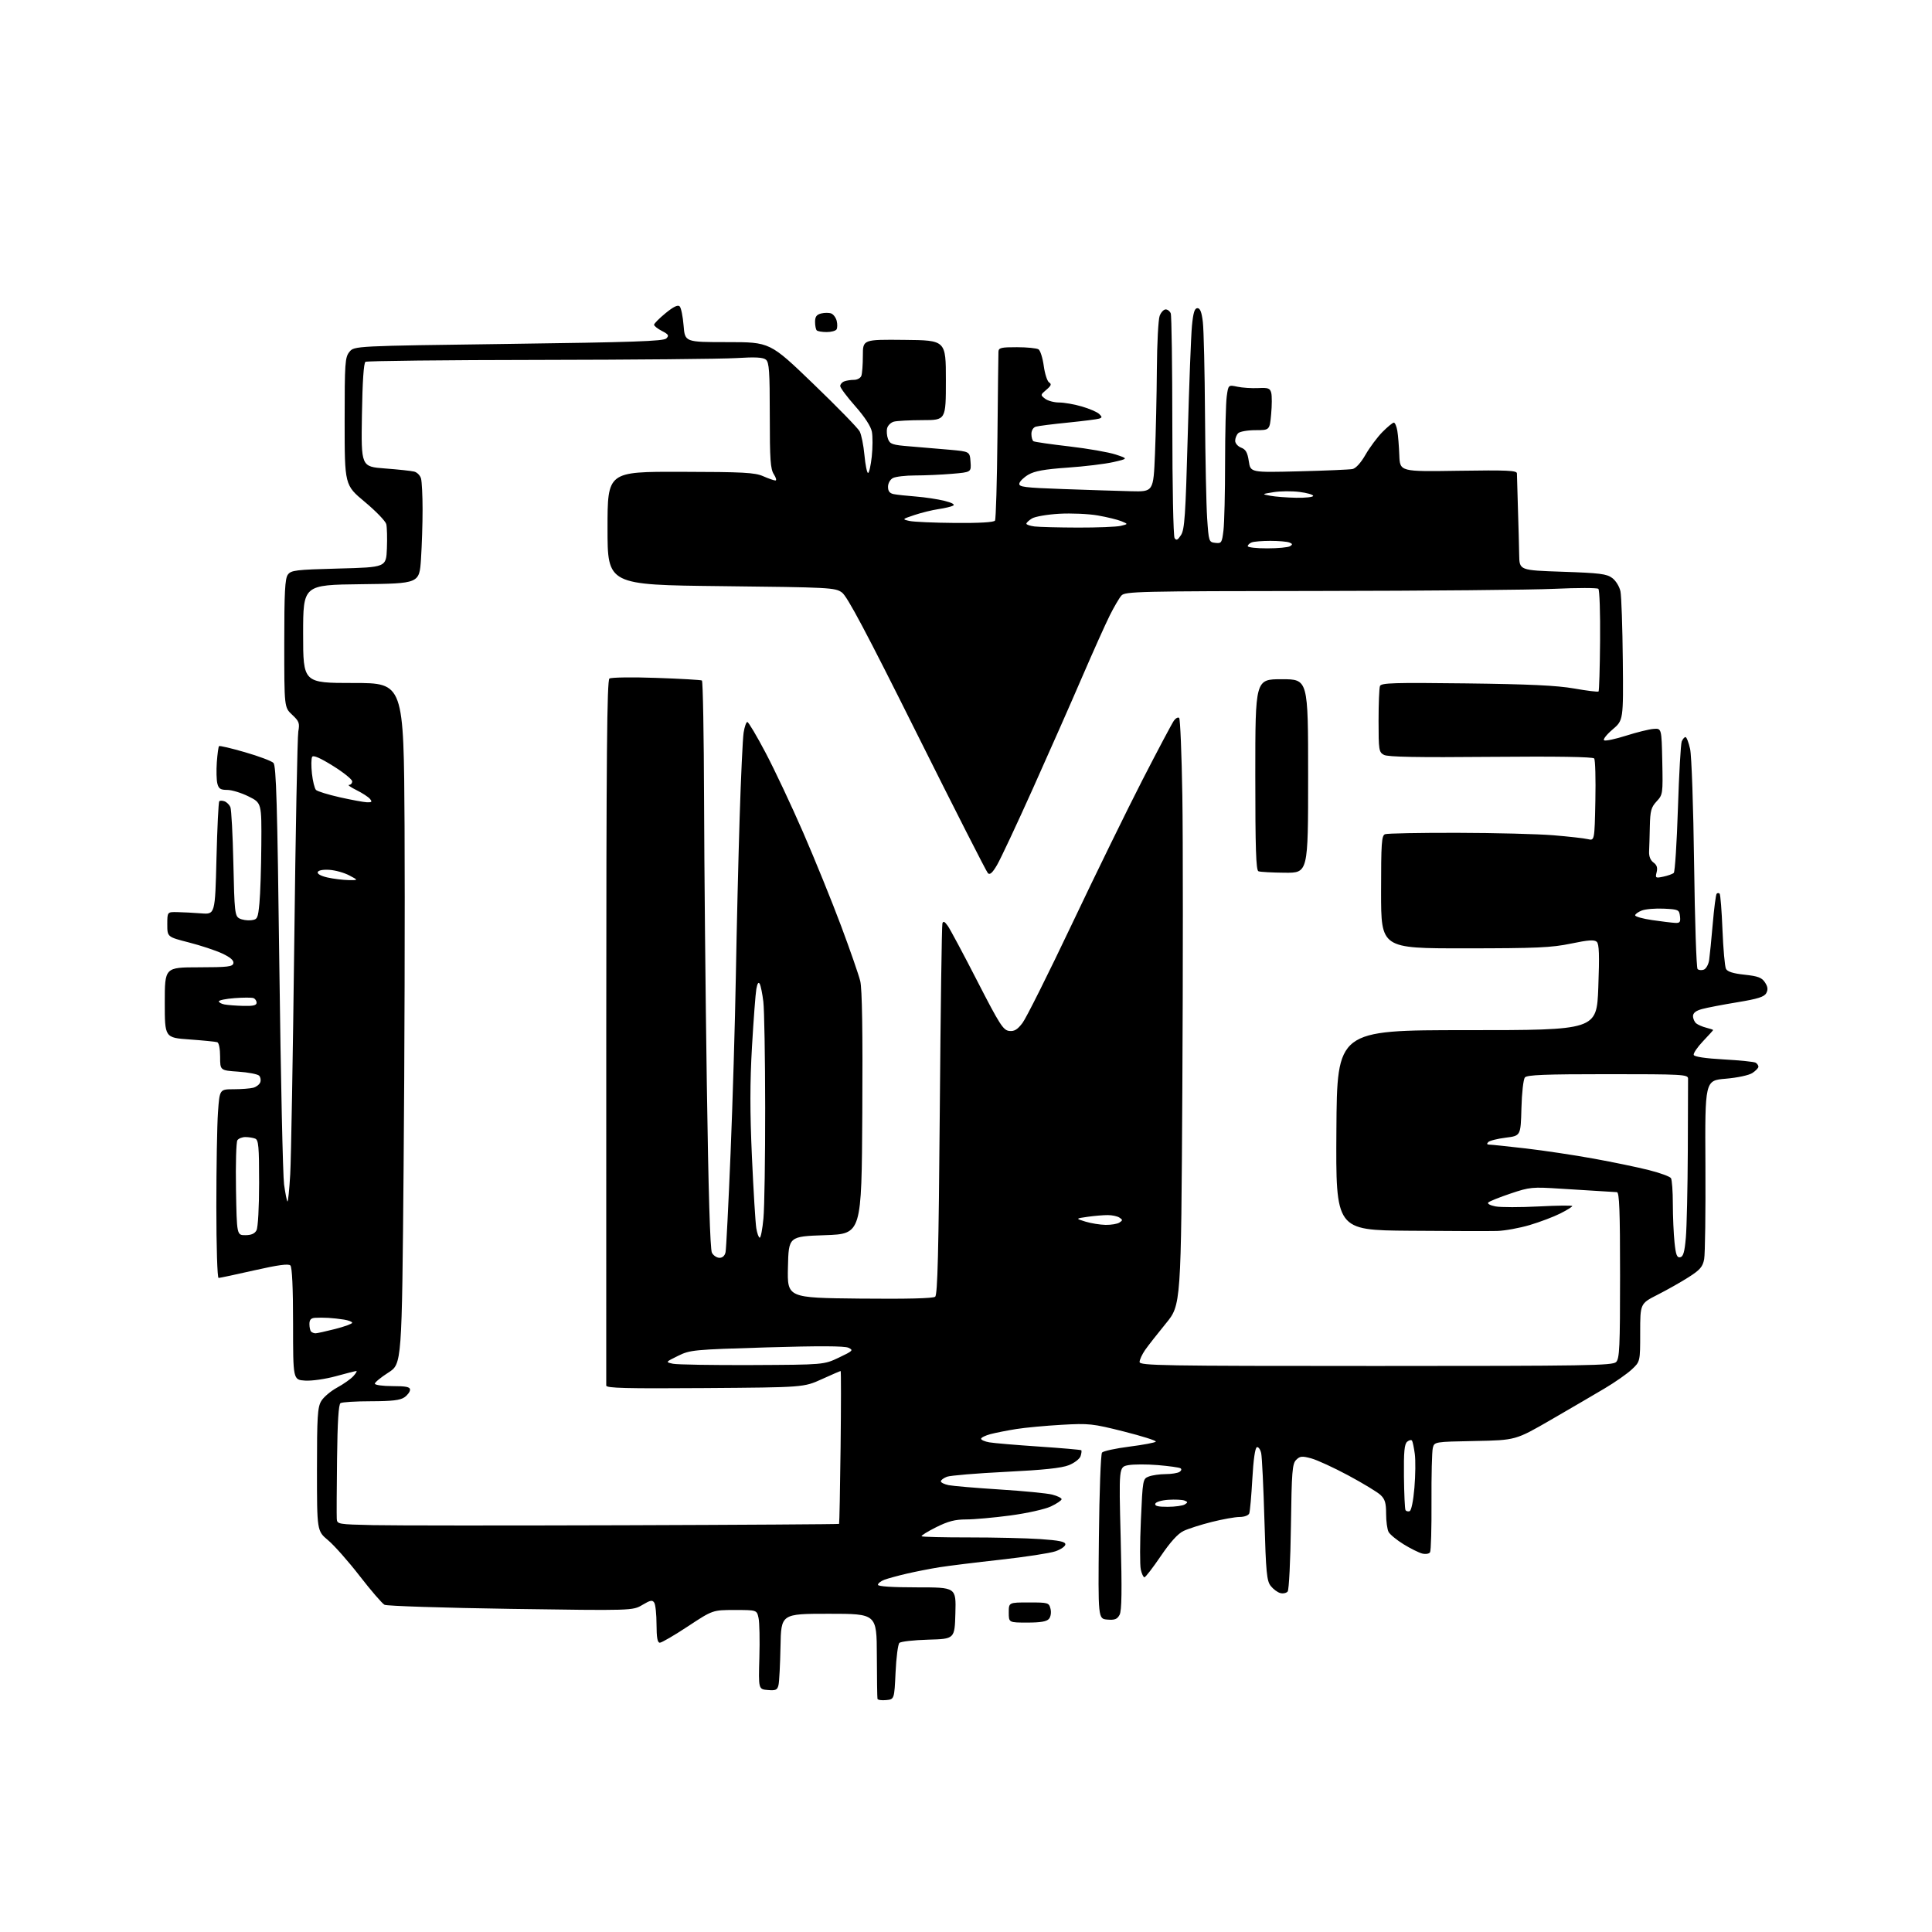 <?xml version="1.0" encoding="UTF-8" standalone="no"?>
<svg 
  version="1.1" 
  xmlns="http://www.w3.org/2000/svg" 
  xmlns:xlink="http://www.w3.org/1999/xlink" 
  xmlns:svg="http://www.w3.org/2000/svg"
  xmlns:rdf="http://www.w3.org/1999/02/22-rdf-syntax-ns#"
  xmlns:cc="http://creativecommons.org/ns#"
  xmlns:dc="http://purl.org/dc/elements/1.1/"
  viewBox="0 0 768 768"
  width="768"
  height="768"
>
<style>svg {background-color: white; }</style>"
<path stroke="none" fill="black" fill-rule="evenodd" d="M352.25,675.81C350.46,675.99 348.91,675.76 348.81,675.31C348.70,674.87 348.59,667.08 348.56,658.00C348.50,641.50 348.50,641.50 329.50,641.50C310.50,641.50 310.50,641.50 310.26,654.50C310.12,661.65 309.77,668.54 309.47,669.81C309.01,671.79 308.40,672.07 305.22,671.81C301.50,671.50 301.50,671.50 301.86,658.91C302.06,651.98 301.92,644.89 301.53,643.16C300.84,640.00 300.84,640.00 292.08,640.00C283.32,640.00 283.32,640.00 273.46,646.50C268.04,650.08 263.02,653.00 262.30,653.00C261.35,653.00 261.00,651.03 260.98,645.75C260.98,641.76 260.57,637.87 260.08,637.10C259.34,635.93 258.54,636.08 255.35,637.98C251.50,640.26 251.50,640.26 203.03,639.55C176.37,639.15 153.78,638.42 152.84,637.92C151.90,637.41 147.47,632.27 142.99,626.49C138.51,620.70 132.86,614.31 130.42,612.27C126.00,608.58 126.00,608.58 126.00,584.19C126.00,563.16 126.23,559.42 127.68,556.97C128.60,555.40 131.44,552.99 133.99,551.60C136.53,550.22 139.44,548.17 140.46,547.04C141.48,545.92 142.02,545.00 141.67,545.00C141.31,545.00 137.65,545.92 133.53,547.06C129.33,548.21 123.94,548.98 121.27,548.81C116.50,548.50 116.50,548.50 116.50,526.31C116.50,511.91 116.12,503.73 115.43,503.04C114.67,502.28 110.53,502.84 101.08,504.98C93.77,506.64 87.38,508.00 86.89,508.00C86.39,508.00 86.00,495.62 86.00,479.65C86.00,464.06 86.29,447.19 86.65,442.15C87.30,433.00 87.30,433.00 92.90,432.99C95.98,432.98 99.48,432.71 100.68,432.39C101.88,432.07 103.13,431.10 103.46,430.23C103.79,429.37 103.58,428.18 102.99,427.58C102.39,426.99 98.66,426.27 94.70,426.00C87.50,425.50 87.50,425.50 87.50,420.09C87.50,416.93 87.03,414.52 86.36,414.29C85.73,414.08 80.78,413.59 75.36,413.20C65.50,412.50 65.50,412.50 65.50,398.52C65.50,384.54 65.50,384.54 78.98,384.52C90.59,384.50 92.51,384.28 92.78,382.88C92.99,381.79 91.56,380.54 88.38,379.05C85.79,377.83 79.81,375.85 75.09,374.64C66.50,372.44 66.50,372.44 66.50,367.47C66.50,362.50 66.50,362.50 70.50,362.58C72.70,362.62 76.97,362.84 80.00,363.08C85.50,363.50 85.50,363.50 86.05,341.28C86.36,329.06 86.85,318.81 87.16,318.51C87.46,318.20 88.42,318.22 89.28,318.55C90.14,318.88 91.18,319.91 91.58,320.83C91.98,321.75 92.52,331.85 92.77,343.28C93.19,362.54 93.37,364.13 95.16,365.09C96.23,365.66 98.31,365.98 99.80,365.81C102.35,365.52 102.54,365.13 103.13,359.00C103.48,355.43 103.82,345.00 103.88,335.84C104.00,319.18 104.00,319.18 98.80,316.59C95.95,315.17 92.13,314.00 90.32,314.00C87.64,314.00 86.92,313.53 86.40,311.46C86.05,310.07 85.96,306.25 86.19,302.98C86.43,299.72 86.82,296.84 87.07,296.60C87.31,296.35 91.97,297.45 97.42,299.03C102.87,300.60 107.94,302.51 108.69,303.26C109.80,304.38 110.24,319.36 111.05,384.56C111.60,428.53 112.44,467.34 112.92,470.82C113.40,474.29 114.00,477.34 114.26,477.59C114.51,477.84 115.01,472.97 115.37,466.77C115.72,460.57 116.44,419.27 116.97,375.00C117.49,330.73 118.22,292.82 118.58,290.77C119.18,287.46 118.90,286.71 116.13,284.12C113.00,281.20 113.00,281.20 113.00,255.79C113.00,235.45 113.28,230.00 114.42,228.44C115.71,226.67 117.50,226.46 134.67,226.00C153.50,225.50 153.50,225.50 153.80,218.01C153.96,213.89 153.85,209.55 153.55,208.35C153.25,207.16 149.41,203.17 145.00,199.50C137.00,192.83 137.00,192.83 137.00,167.52C137.00,144.16 137.15,142.04 138.90,139.88C140.80,137.53 140.80,137.53 202.15,136.71C251.65,136.05 263.77,135.63 264.87,134.54C266.04,133.39 265.77,132.93 263.12,131.56C261.41,130.68 260.00,129.56 260.00,129.09C260.00,128.63 262.06,126.55 264.57,124.49C267.72,121.91 269.47,121.07 270.18,121.78C270.75,122.35 271.45,125.78 271.74,129.41C272.27,136.00 272.27,136.00 289.18,136.00C306.08,136.00 306.08,136.00 323.29,152.57C332.76,161.68 341.06,170.19 341.73,171.48C342.41,172.77 343.27,177.01 343.63,180.91C343.99,184.81 344.64,188.00 345.06,188.00C345.49,188.00 346.15,185.08 346.54,181.52C346.92,177.95 346.94,173.51 346.59,171.64C346.19,169.49 343.76,165.76 339.98,161.47C336.69,157.75 334.00,154.14 334.00,153.46C334.00,152.77 334.71,151.94 335.58,151.61C336.45,151.27 338.20,151.00 339.47,151.00C340.75,151.00 342.06,150.29 342.39,149.42C342.73,148.55 343.00,144.94 343.00,141.39C343.00,134.94 343.00,134.94 359.50,135.11C376.00,135.27 376.00,135.27 376.00,151.13C376.00,167.00 376.00,167.00 366.75,167.01C361.66,167.02 356.53,167.29 355.34,167.61C354.16,167.92 352.95,169.09 352.66,170.20C352.37,171.31 352.52,173.25 353.01,174.52C353.78,176.56 354.75,176.89 361.69,177.44C365.99,177.79 373.10,178.39 377.50,178.78C385.50,179.50 385.50,179.50 385.80,183.60C386.10,187.70 386.10,187.70 378.40,188.35C374.16,188.71 367.59,189.00 363.78,189.00C359.98,189.00 356.00,189.47 354.93,190.04C353.83,190.63 353.00,192.12 353.00,193.52C353.00,195.25 353.65,196.09 355.25,196.42C356.49,196.67 360.47,197.10 364.10,197.38C367.74,197.67 372.85,198.44 375.47,199.10C378.48,199.85 379.72,200.56 378.86,201.01C378.11,201.41 375.48,202.03 373.00,202.39C370.52,202.76 366.25,203.81 363.50,204.73C358.56,206.39 358.53,206.41 361.50,207.08C363.15,207.46 371.34,207.82 379.69,207.88C389.40,207.96 395.12,207.62 395.53,206.94C395.89,206.36 396.33,191.40 396.50,173.69C396.67,155.99 396.85,140.71 396.90,139.75C396.99,138.25 398.04,138.00 404.25,138.02C408.24,138.02 412.09,138.41 412.82,138.87C413.54,139.32 414.48,142.29 414.91,145.45C415.34,148.61 416.30,151.57 417.04,152.03C418.10,152.68 417.86,153.31 415.95,154.93C413.55,156.96 413.54,157.03 415.44,158.50C416.51,159.32 419.01,160.00 421.01,160.00C423.00,160.00 427.08,160.71 430.07,161.59C433.06,162.46 436.14,163.79 436.93,164.55C438.16,165.74 438.16,165.99 436.93,166.41C436.14,166.67 430.55,167.38 424.50,167.99C418.45,168.59 412.71,169.32 411.75,169.61C410.72,169.92 410.00,171.11 410.00,172.51C410.00,173.81 410.37,175.11 410.83,175.40C411.29,175.68 417.70,176.61 425.08,177.46C432.46,178.32 440.75,179.77 443.50,180.68C448.50,182.33 448.50,182.33 442.55,183.69C439.29,184.43 431.10,185.43 424.36,185.89C415.22,186.53 411.28,187.24 408.81,188.68C406.99,189.74 405.37,191.32 405.20,192.19C404.93,193.58 407.19,193.86 422.70,194.41C432.49,194.76 444.55,195.15 449.50,195.27C458.50,195.50 458.50,195.50 459.12,180.50C459.46,172.25 459.80,157.09 459.87,146.82C459.94,136.54 460.44,126.98 460.98,125.57C461.51,124.15 462.59,123.00 463.37,123.00C464.15,123.00 465.06,123.71 465.39,124.58C465.73,125.45 466.01,145.59 466.02,169.33C466.02,193.07 466.42,213.12 466.91,213.88C467.60,214.97 468.14,214.72 469.46,212.71C470.90,210.51 471.27,204.96 472.14,173.32C472.69,153.07 473.45,133.35 473.82,129.50C474.33,124.25 474.87,122.50 476.00,122.50C477.07,122.50 477.69,124.07 478.15,128.00C478.51,131.03 478.90,147.68 479.01,165.00C479.13,182.32 479.51,200.78 479.86,206.00C480.49,215.30 480.55,215.51 483.10,215.80C485.56,216.09 485.75,215.79 486.35,210.80C486.70,207.89 486.99,195.78 486.99,183.89C487.00,172.00 487.29,160.18 487.64,157.62C488.28,152.96 488.28,152.96 491.89,153.73C493.87,154.15 497.59,154.39 500.14,154.27C504.14,154.06 504.85,154.33 505.34,156.17C505.64,157.35 505.63,161.17 505.30,164.66C504.71,171.00 504.71,171.00 499.06,171.00C495.94,171.00 492.86,171.54 492.20,172.20C491.54,172.86 491.00,174.22 491.00,175.22C491.00,176.23 492.07,177.46 493.38,177.95C495.21,178.65 495.90,179.87 496.42,183.35C497.10,187.84 497.10,187.84 516.30,187.36C526.86,187.10 536.47,186.68 537.65,186.45C538.96,186.18 540.98,183.96 542.81,180.76C544.47,177.87 547.49,173.81 549.52,171.75C551.56,169.69 553.61,168.00 554.07,168.00C554.53,168.00 555.16,169.46 555.46,171.25C555.76,173.04 556.12,177.43 556.25,181.00C556.50,187.50 556.50,187.50 579.75,187.14C599.15,186.84 603.00,187.02 603.00,188.18C603.00,188.95 603.18,195.18 603.40,202.04C603.62,208.89 603.85,217.24 603.90,220.60C604.00,226.70 604.00,226.70 621.17,227.28C635.94,227.78 638.69,228.12 640.89,229.77C642.33,230.84 643.76,233.19 644.16,235.09C644.54,236.97 644.96,249.26 645.09,262.41C645.32,286.32 645.32,286.32 641.00,290.00C638.62,292.03 637.12,293.96 637.66,294.29C638.20,294.63 642.12,293.80 646.37,292.45C650.62,291.10 655.53,289.88 657.30,289.75C660.50,289.50 660.50,289.50 660.78,302.67C661.05,315.55 661.00,315.90 658.53,318.56C656.36,320.90 655.98,322.30 655.84,328.40C655.76,332.30 655.62,336.85 655.54,338.50C655.45,340.41 656.08,341.99 657.28,342.86C658.63,343.84 658.98,344.93 658.54,346.70C657.95,349.05 658.09,349.14 661.21,348.48C663.02,348.10 664.88,347.43 665.35,346.99C665.82,346.56 666.56,335.02 667.00,321.35C667.44,307.68 668.12,295.71 668.51,294.75C668.90,293.79 669.57,293.00 670.01,293.00C670.44,293.00 671.27,295.14 671.85,297.75C672.43,300.39 673.14,320.72 673.43,343.43C673.72,365.94 674.35,384.75 674.81,385.21C675.28,385.68 676.40,385.78 677.31,385.44C678.21,385.09 679.15,383.39 679.41,381.65C679.66,379.92 680.31,373.40 680.85,367.17C681.38,360.94 682.08,355.58 682.41,355.26C682.73,354.93 683.26,354.93 683.58,355.25C683.90,355.57 684.41,362.05 684.71,369.66C685.02,377.27 685.64,384.23 686.10,385.13C686.68,386.26 688.97,386.98 693.50,387.46C698.85,388.04 700.35,388.60 701.60,390.52C702.74,392.25 702.87,393.37 702.12,394.78C701.32,396.27 698.80,397.07 690.58,398.42C684.80,399.37 678.48,400.58 676.54,401.12C674.13,401.78 673.00,402.68 673.00,403.92C673.00,404.93 673.57,406.22 674.26,406.80C674.95,407.37 676.75,408.15 678.26,408.53C679.77,408.91 681.00,409.32 681.00,409.45C681.00,409.57 679.18,411.59 676.95,413.93C674.72,416.28 673.07,418.71 673.28,419.35C673.52,420.08 677.89,420.73 685.24,421.14C691.61,421.49 697.31,422.07 697.91,422.44C698.51,422.82 699.00,423.53 699.00,424.04C699.00,424.54 697.91,425.67 696.59,426.54C695.20,427.44 690.67,428.41 685.96,428.81C677.74,429.50 677.74,429.50 677.93,463.19C678.03,481.71 677.81,498.52 677.43,500.53C676.86,503.56 675.81,504.79 671.30,507.67C668.30,509.59 662.74,512.74 658.93,514.67C652.00,518.19 652.00,518.19 652.00,529.73C652.00,541.26 652.00,541.26 648.65,544.38C646.81,546.10 641.98,549.48 637.90,551.90C633.83,554.32 624.20,559.95 616.50,564.40C602.50,572.50 602.50,572.50 586.34,572.82C570.18,573.13 570.18,573.13 569.56,575.62C569.22,576.99 568.98,586.62 569.04,597.02C569.10,607.43 568.84,616.44 568.47,617.05C568.09,617.67 566.71,617.89 565.36,617.56C564.03,617.22 560.70,615.57 557.96,613.88C555.21,612.19 552.53,609.98 551.98,608.97C551.44,607.96 551.00,604.71 551.00,601.74C551.00,597.44 550.55,595.93 548.75,594.25C547.51,593.10 541.77,589.62 536.00,586.52C530.23,583.42 523.59,580.37 521.24,579.73C517.55,578.74 516.76,578.81 515.24,580.33C513.70,581.87 513.46,584.89 513.16,606.78C512.97,620.38 512.39,632.02 511.87,632.65C511.35,633.28 510.03,633.56 508.94,633.27C507.85,632.99 506.14,631.72 505.14,630.45C503.55,628.43 503.24,625.16 502.63,604.32C502.25,591.22 501.67,579.24 501.35,577.71C501.02,576.17 500.24,575.08 499.63,575.29C498.92,575.52 498.24,580.29 497.82,587.93C497.44,594.68 496.89,600.83 496.60,601.60C496.29,602.40 494.66,603.01 492.78,603.02C490.98,603.02 485.98,603.92 481.68,605.00C477.38,606.08 472.35,607.69 470.50,608.57C468.24,609.64 465.25,612.94 461.42,618.58C458.27,623.21 455.35,627.00 454.93,627.00C454.51,627.00 453.85,625.60 453.48,623.90C453.10,622.19 453.12,613.38 453.52,604.33C454.24,588.08 454.28,587.84 456.69,586.93C458.03,586.42 461.01,585.99 463.32,585.98C465.62,585.98 468.11,585.58 468.86,585.11C469.63,584.62 469.80,584.00 469.26,583.66C468.74,583.34 464.69,582.77 460.27,582.40C455.86,582.03 450.56,582.05 448.50,582.43C444.76,583.14 444.76,583.14 445.49,611.43C446.03,632.42 445.92,640.29 445.05,641.92C444.10,643.68 443.14,644.05 440.18,643.81C436.50,643.50 436.50,643.50 436.83,611.01C437.01,593.13 437.57,578.02 438.07,577.42C438.57,576.82 443.48,575.75 449.00,575.05C454.51,574.35 459.22,573.45 459.46,573.07C459.70,572.68 453.97,570.87 446.72,569.04C434.28,565.91 432.89,565.76 422.02,566.38C415.68,566.74 407.57,567.49 404.00,568.06C400.43,568.63 395.81,569.54 393.75,570.08C391.69,570.63 390.00,571.46 390.00,571.93C390.00,572.39 391.46,573.04 393.25,573.35C395.04,573.67 403.92,574.42 412.99,575.03C422.06,575.64 429.63,576.30 429.83,576.50C430.02,576.69 429.90,577.74 429.55,578.83C429.21,579.92 427.11,581.54 424.89,582.43C422.01,583.58 414.82,584.34 399.84,585.08C388.29,585.65 377.75,586.53 376.42,587.03C375.09,587.54 374.00,588.36 374.00,588.85C374.00,589.35 375.41,590.03 377.13,590.38C378.85,590.72 387.96,591.49 397.38,592.09C406.79,592.68 416.19,593.60 418.25,594.12C420.31,594.65 422.00,595.47 422.00,595.95C422.00,596.43 420.09,597.72 417.75,598.83C415.36,599.95 408.31,601.53 401.66,602.42C395.15,603.29 387.23,604.00 384.07,604.00C379.64,604.00 376.90,604.71 372.10,607.11C368.68,608.82 366.10,610.43 366.36,610.69C366.62,610.95 375.08,611.16 385.17,611.15C395.25,611.14 408.00,611.44 413.50,611.81C421.08,612.33 423.50,612.84 423.50,613.90C423.50,614.67 421.73,615.91 419.57,616.66C417.40,617.41 407.60,618.91 397.79,620.00C387.98,621.08 377.01,622.44 373.41,623.01C369.81,623.59 363.98,624.73 360.45,625.55C356.93,626.37 352.91,627.47 351.52,627.99C350.13,628.52 349.00,629.41 349.00,629.98C349.00,630.63 354.59,631.00 364.53,631.00C380.07,631.00 380.07,631.00 379.78,641.25C379.50,651.50 379.50,651.50 369.01,651.79C363.24,651.95 358.07,652.53 357.51,653.09C356.96,653.64 356.27,658.91 356.00,664.80C355.50,675.50 355.50,675.50 352.25,675.81zM408.38,645.00C401.00,645.00 401.00,645.00 401.00,641.00C401.00,637.00 401.00,637.00 408.98,637.00C416.67,637.00 416.98,637.09 417.59,639.51C417.95,640.95 417.70,642.66 416.99,643.51C416.10,644.58 413.69,645.00 408.38,645.00zM247.90,606.31C294.87,606.16 333.41,605.91 333.55,605.77C333.68,605.62 333.95,591.89 334.15,575.25C334.34,558.61 334.35,545.00 334.17,545.00C333.98,545.00 330.61,546.46 326.67,548.25C319.50,551.50 319.50,551.50 280.25,551.78C248.83,552.01 241.00,551.81 240.99,550.78C240.98,550.08 240.99,486.75 241.00,410.05C241.02,300.26 241.28,270.42 242.26,269.73C242.94,269.25 251.33,269.13 260.90,269.47C270.47,269.80 278.63,270.27 279.02,270.51C279.42,270.76 279.80,292.23 279.88,318.23C279.95,344.23 280.44,394.86 280.97,430.74C281.59,473.54 282.29,496.68 283.00,497.99C283.59,499.10 284.95,500.00 286.02,500.00C287.23,500.00 288.14,499.15 288.42,497.75C288.68,496.51 289.57,478.85 290.41,458.50C291.25,438.15 292.19,406.43 292.51,388.00C292.83,369.57 293.51,341.23 294.02,325.00C294.53,308.77 295.24,293.59 295.60,291.25C295.97,288.91 296.63,287.00 297.08,287.00C297.52,287.00 300.80,292.51 304.35,299.25C307.91,305.99 314.63,320.27 319.30,331.00C323.96,341.73 330.72,358.38 334.32,368.00C337.92,377.62 341.36,387.52 341.96,390.00C342.71,393.04 342.97,410.07 342.78,442.50C342.50,490.50 342.50,490.50 328.00,491.00C313.50,491.50 313.50,491.50 313.22,503.71C312.94,515.91 312.94,515.91 341.72,516.21C360.44,516.40 370.94,516.14 371.74,515.47C372.71,514.67 373.12,497.88 373.58,441.47C373.90,401.34 374.37,367.86 374.62,367.08C374.95,366.03 375.52,366.30 376.78,368.08C377.71,369.41 382.99,379.27 388.49,390.00C397.39,407.33 398.80,409.53 401.16,409.81C403.20,410.04 404.42,409.32 406.46,406.64C407.92,404.73 416.76,387.04 426.11,367.34C435.46,347.63 448.12,321.77 454.23,309.87C460.35,297.98 465.94,287.44 466.66,286.45C467.39,285.46 468.32,284.99 468.74,285.40C469.16,285.82 469.73,299.74 470.00,316.33C470.27,332.92 470.27,385.25 470.00,432.61C469.50,518.72 469.50,518.72 463.44,526.11C460.11,530.18 456.40,534.92 455.19,536.65C453.99,538.39 453.00,540.53 453.00,541.40C453.00,542.85 461.60,543.00 546.93,543.00C630.98,543.00 641.02,542.83 642.43,541.43C643.79,540.06 644.00,535.53 644.00,506.93C644.00,481.31 643.72,473.98 642.75,473.90C642.06,473.85 639.48,473.69 637.00,473.55C634.52,473.42 627.10,472.96 620.50,472.53C609.05,471.79 608.13,471.87 600.50,474.44C596.10,475.92 592.10,477.52 591.62,478.00C591.12,478.49 592.38,479.17 594.51,479.57C596.59,479.96 604.30,479.96 611.64,479.58C618.99,479.20 625.00,479.13 625.00,479.43C625.00,479.72 622.86,481.05 620.25,482.37C617.64,483.69 612.17,485.76 608.10,486.97C604.03,488.18 598.18,489.24 595.10,489.33C592.02,489.42 576.33,489.38 560.24,489.24C530.98,489.00 530.98,489.00 531.24,449.25C531.50,409.50 531.50,409.50 583.10,409.50C634.70,409.50 634.70,409.50 635.35,392.53C635.83,379.61 635.69,375.28 634.74,374.39C633.79,373.49 631.40,373.65 624.50,375.09C616.76,376.70 610.86,376.97 582.25,376.98C549.00,377.00 549.00,377.00 549.00,354.61C549.00,335.11 549.20,332.14 550.58,331.61C551.45,331.27 564.39,331.03 579.33,331.06C594.27,331.09 611.45,331.53 617.50,332.03C623.55,332.53 629.71,333.22 631.18,333.57C633.86,334.21 633.86,334.21 634.18,318.35C634.36,309.63 634.15,302.05 633.71,301.50C633.18,300.85 618.70,300.63 592.60,300.86C563.52,301.13 551.70,300.91 550.15,300.08C548.13,299.00 548.00,298.19 548.00,286.55C548.00,279.74 548.25,273.51 548.56,272.71C549.04,271.46 553.99,271.31 582.81,271.66C607.89,271.97 618.87,272.48 625.76,273.69C630.85,274.59 635.21,275.12 635.45,274.88C635.69,274.64 635.97,265.53 636.06,254.64C636.16,243.75 635.85,234.49 635.37,234.07C634.89,233.64 627.08,233.64 618.00,234.06C608.92,234.49 566.81,234.87 524.40,234.92C452.30,234.99 447.21,235.11 445.77,236.75C444.92,237.71 442.84,241.27 441.14,244.66C439.45,248.05 434.50,259.08 430.15,269.16C425.81,279.25 416.99,299.20 410.57,313.50C404.15,327.80 397.74,341.46 396.34,343.85C394.51,346.98 393.49,347.89 392.71,347.11C392.12,346.52 379.45,321.62 364.56,291.79C344.28,251.13 336.79,237.04 334.68,235.52C331.97,233.58 329.99,233.48 286.68,233.00C241.50,232.50 241.50,232.50 241.50,210.00C241.50,187.50 241.50,187.50 270.50,187.55C295.51,187.60 300.03,187.84 303.37,189.30C305.50,190.24 307.69,191.00 308.24,191.00C308.78,191.00 308.50,189.89 307.62,188.54C306.26,186.46 306.00,182.72 306.00,165.16C306.00,147.62 305.75,144.04 304.47,142.98C303.34,142.04 300.29,141.87 292.72,142.34C287.10,142.69 251.87,143.02 214.44,143.07C177.00,143.11 145.88,143.46 145.28,143.83C144.58,144.27 144.08,151.65 143.87,165.00C143.55,185.50 143.55,185.50 153.02,186.22C158.24,186.61 163.46,187.17 164.63,187.46C165.80,187.74 167.03,189.00 167.37,190.24C167.70,191.48 167.98,197.00 167.98,202.50C167.99,208.00 167.70,216.88 167.35,222.23C166.70,231.96 166.70,231.96 143.60,232.23C120.50,232.50 120.50,232.50 120.50,252.00C120.50,271.50 120.50,271.50 140.50,271.50C160.50,271.50 160.50,271.50 160.82,328.50C160.99,359.85 160.82,420.75 160.44,463.84C159.76,542.18 159.76,542.18 154.38,545.62C151.42,547.51 149.00,549.50 149.00,550.03C149.00,550.56 152.15,551.00 156.00,551.00C161.43,551.00 163.00,551.32 163.00,552.44C163.00,553.24 162.00,554.59 160.78,555.44C159.10,556.62 155.87,557.00 147.53,557.02C141.46,557.02 135.99,557.36 135.36,557.77C134.58,558.27 134.15,565.27 133.98,580.00C133.84,591.83 133.79,602.50 133.87,603.72C134.00,605.89 134.33,605.95 148.25,606.26C156.09,606.44 200.93,606.46 247.90,606.31zM560.34,600.72C561.02,600.50 561.81,596.67 562.25,591.42C562.67,586.51 562.74,580.48 562.41,578.00C562.08,575.52 561.58,573.14 561.31,572.70C561.04,572.26 560.18,572.44 559.39,573.09C558.27,574.02 557.99,577.04 558.09,586.89C558.17,593.83 558.44,599.86 558.71,600.30C558.97,600.74 559.70,600.93 560.34,600.72zM464.17,598.98C467.10,598.98 470.16,598.55 470.97,598.04C472.25,597.23 472.23,597.03 470.84,596.49C469.97,596.16 467.09,596.02 464.45,596.19C461.75,596.37 459.48,597.04 459.24,597.75C458.95,598.65 460.34,599.00 464.17,598.98zM299.00,542.63C327.50,542.50 327.50,542.50 333.50,539.65C339.08,536.99 339.34,536.72 337.26,535.75C335.72,535.03 325.57,534.99 304.76,535.61C275.54,536.49 274.33,536.61 269.50,538.99C264.50,541.45 264.50,541.45 267.50,542.11C269.15,542.46 283.32,542.70 299.00,542.63zM125.42,530.01C126.01,530.01 129.54,529.24 133.25,528.29C136.96,527.34 140.00,526.23 140.00,525.82C140.00,525.42 138.54,524.85 136.75,524.56C134.96,524.27 132.15,523.96 130.50,523.87C128.85,523.77 126.49,523.77 125.25,523.85C123.60,523.96 123.00,524.62 123.00,526.33C123.00,527.62 123.30,528.97 123.67,529.33C124.03,529.70 124.82,530.00 125.42,530.01zM667.90,499.78C669.12,499.55 669.65,497.73 670.15,491.99C670.51,487.87 670.86,472.35 670.93,457.50C671.00,442.65 671.05,429.71 671.03,428.75C671.00,427.12 668.80,427.00 639.12,427.00C614.07,427.00 607.01,427.28 606.16,428.31C605.56,429.03 604.94,434.54 604.79,440.56C604.50,451.50 604.50,451.50 598.56,452.24C595.30,452.64 592.17,453.43 591.61,453.99C590.93,454.67 591.07,455.00 592.05,455.01C592.85,455.01 599.35,455.70 606.50,456.52C613.65,457.35 625.80,459.17 633.50,460.57C641.20,461.97 651.10,464.02 655.49,465.14C659.89,466.25 663.82,467.69 664.23,468.33C664.64,468.97 664.98,473.60 664.98,478.60C664.99,483.61 665.29,490.49 665.65,493.90C666.16,498.84 666.62,500.03 667.90,499.78zM302.01,492.00C302.43,492.00 303.09,488.55 303.48,484.32C303.88,480.10 304.19,460.28 304.17,440.27C304.15,420.26 303.82,401.32 303.44,398.19C303.07,395.06 302.42,391.88 302.01,391.12C301.52,390.20 301.07,390.86 300.66,393.12C300.33,394.98 299.55,405.27 298.93,416.00C298.10,430.37 298.09,441.95 298.91,460.00C299.52,473.48 300.30,486.19 300.64,488.25C300.98,490.31 301.60,492.00 302.01,492.00zM97.53,491.00C99.87,491.00 101.25,490.40 101.96,489.07C102.56,487.95 103.00,479.95 103.00,470.17C103.00,455.63 102.77,453.13 101.42,452.61C100.55,452.27 98.80,452.00 97.54,452.00C96.28,452.00 94.85,452.56 94.37,453.25C93.89,453.94 93.64,462.71 93.81,472.75C94.13,491.00 94.13,491.00 97.53,491.00zM439.50,486.91C441.70,486.94 444.18,486.53 445.00,485.98C446.33,485.11 446.33,484.89 445.00,484.02C444.18,483.47 442.10,483.02 440.39,483.02C438.68,483.01 435.08,483.31 432.39,483.69C427.50,484.39 427.50,484.39 431.50,485.62C433.70,486.29 437.30,486.87 439.50,486.91zM96.75,399.86C100.64,399.96 102.00,399.64 102.00,398.61C102.00,397.84 101.44,397.01 100.75,396.76C100.06,396.50 96.69,396.51 93.25,396.77C89.81,397.03 87.00,397.60 87.00,398.05C87.00,398.50 88.01,399.06 89.25,399.29C90.49,399.53 93.86,399.79 96.75,399.86zM665.82,366.86C667.78,366.98 668.08,366.58 667.82,364.25C667.51,361.62 667.22,361.49 661.43,361.21C658.09,361.05 654.15,361.37 652.68,361.93C651.21,362.49 650.00,363.36 650.00,363.86C650.00,364.36 653.04,365.21 656.75,365.75C660.46,366.29 664.54,366.79 665.82,366.86zM138.50,349.85C142.50,349.91 142.50,349.91 138.85,347.99C136.85,346.93 133.30,345.93 130.96,345.78C128.37,345.61 126.55,345.96 126.30,346.68C126.05,347.39 127.61,348.24 130.19,348.82C132.56,349.35 136.30,349.81 138.50,349.85zM510.75,346.92C505.66,346.88 500.94,346.62 500.25,346.34C499.28,345.95 499.00,337.31 499.00,307.92C499.00,270.00 499.00,270.00 509.50,270.00C520.00,270.00 520.00,270.00 520.00,308.50C520.00,347.00 520.00,347.00 510.75,346.92zM145.87,318.92C147.82,318.98 148.03,318.74 147.06,317.57C146.41,316.79 143.99,315.22 141.69,314.08C139.39,312.93 138.06,312.00 138.75,312.00C139.44,312.00 140.00,311.37 140.00,310.60C140.00,309.84 136.58,307.07 132.39,304.47C127.33,301.31 124.55,300.10 124.09,300.85C123.71,301.47 123.67,304.46 124.00,307.49C124.33,310.53 125.06,313.46 125.62,314.02C126.17,314.57 130.42,315.88 135.06,316.93C139.70,317.97 144.57,318.87 145.87,318.92zM503.75,217.98C508.01,217.98 512.10,217.59 512.83,217.12C513.90,216.45 513.83,216.15 512.50,215.64C511.59,215.29 508.21,215.00 505.00,215.00C501.79,215.00 498.45,215.27 497.58,215.61C496.71,215.94 496.00,216.62 496.00,217.11C496.00,217.60 499.49,217.99 503.75,217.98zM428.50,209.72C436.20,209.74 443.85,209.44 445.50,209.04C448.50,208.32 448.50,208.32 445.77,207.19C444.27,206.57 440.04,205.54 436.37,204.90C432.69,204.26 425.80,203.96 421.05,204.23C416.30,204.50 411.42,205.35 410.21,206.10C408.99,206.86 408.00,207.79 408.00,208.18C408.00,208.56 409.46,209.05 411.25,209.28C413.04,209.50 420.80,209.70 428.50,209.72zM515.25,197.87C518.96,197.94 522.00,197.60 522.00,197.12C522.00,196.63 519.54,195.92 516.54,195.55C513.54,195.17 508.92,195.21 506.29,195.64C501.50,196.42 501.50,196.42 505.00,197.08C506.93,197.44 511.54,197.80 515.25,197.87zM328.61,132.00C326.81,132.00 325.03,131.70 324.67,131.33C324.30,130.97 324.00,129.44 324.00,127.94C324.00,125.89 324.60,125.07 326.42,124.61C327.75,124.28 329.56,124.28 330.43,124.61C331.30,124.95 332.28,126.27 332.60,127.55C332.92,128.84 332.89,130.36 332.54,130.94C332.18,131.52 330.41,132.00 328.61,132.00z" />

</svg>